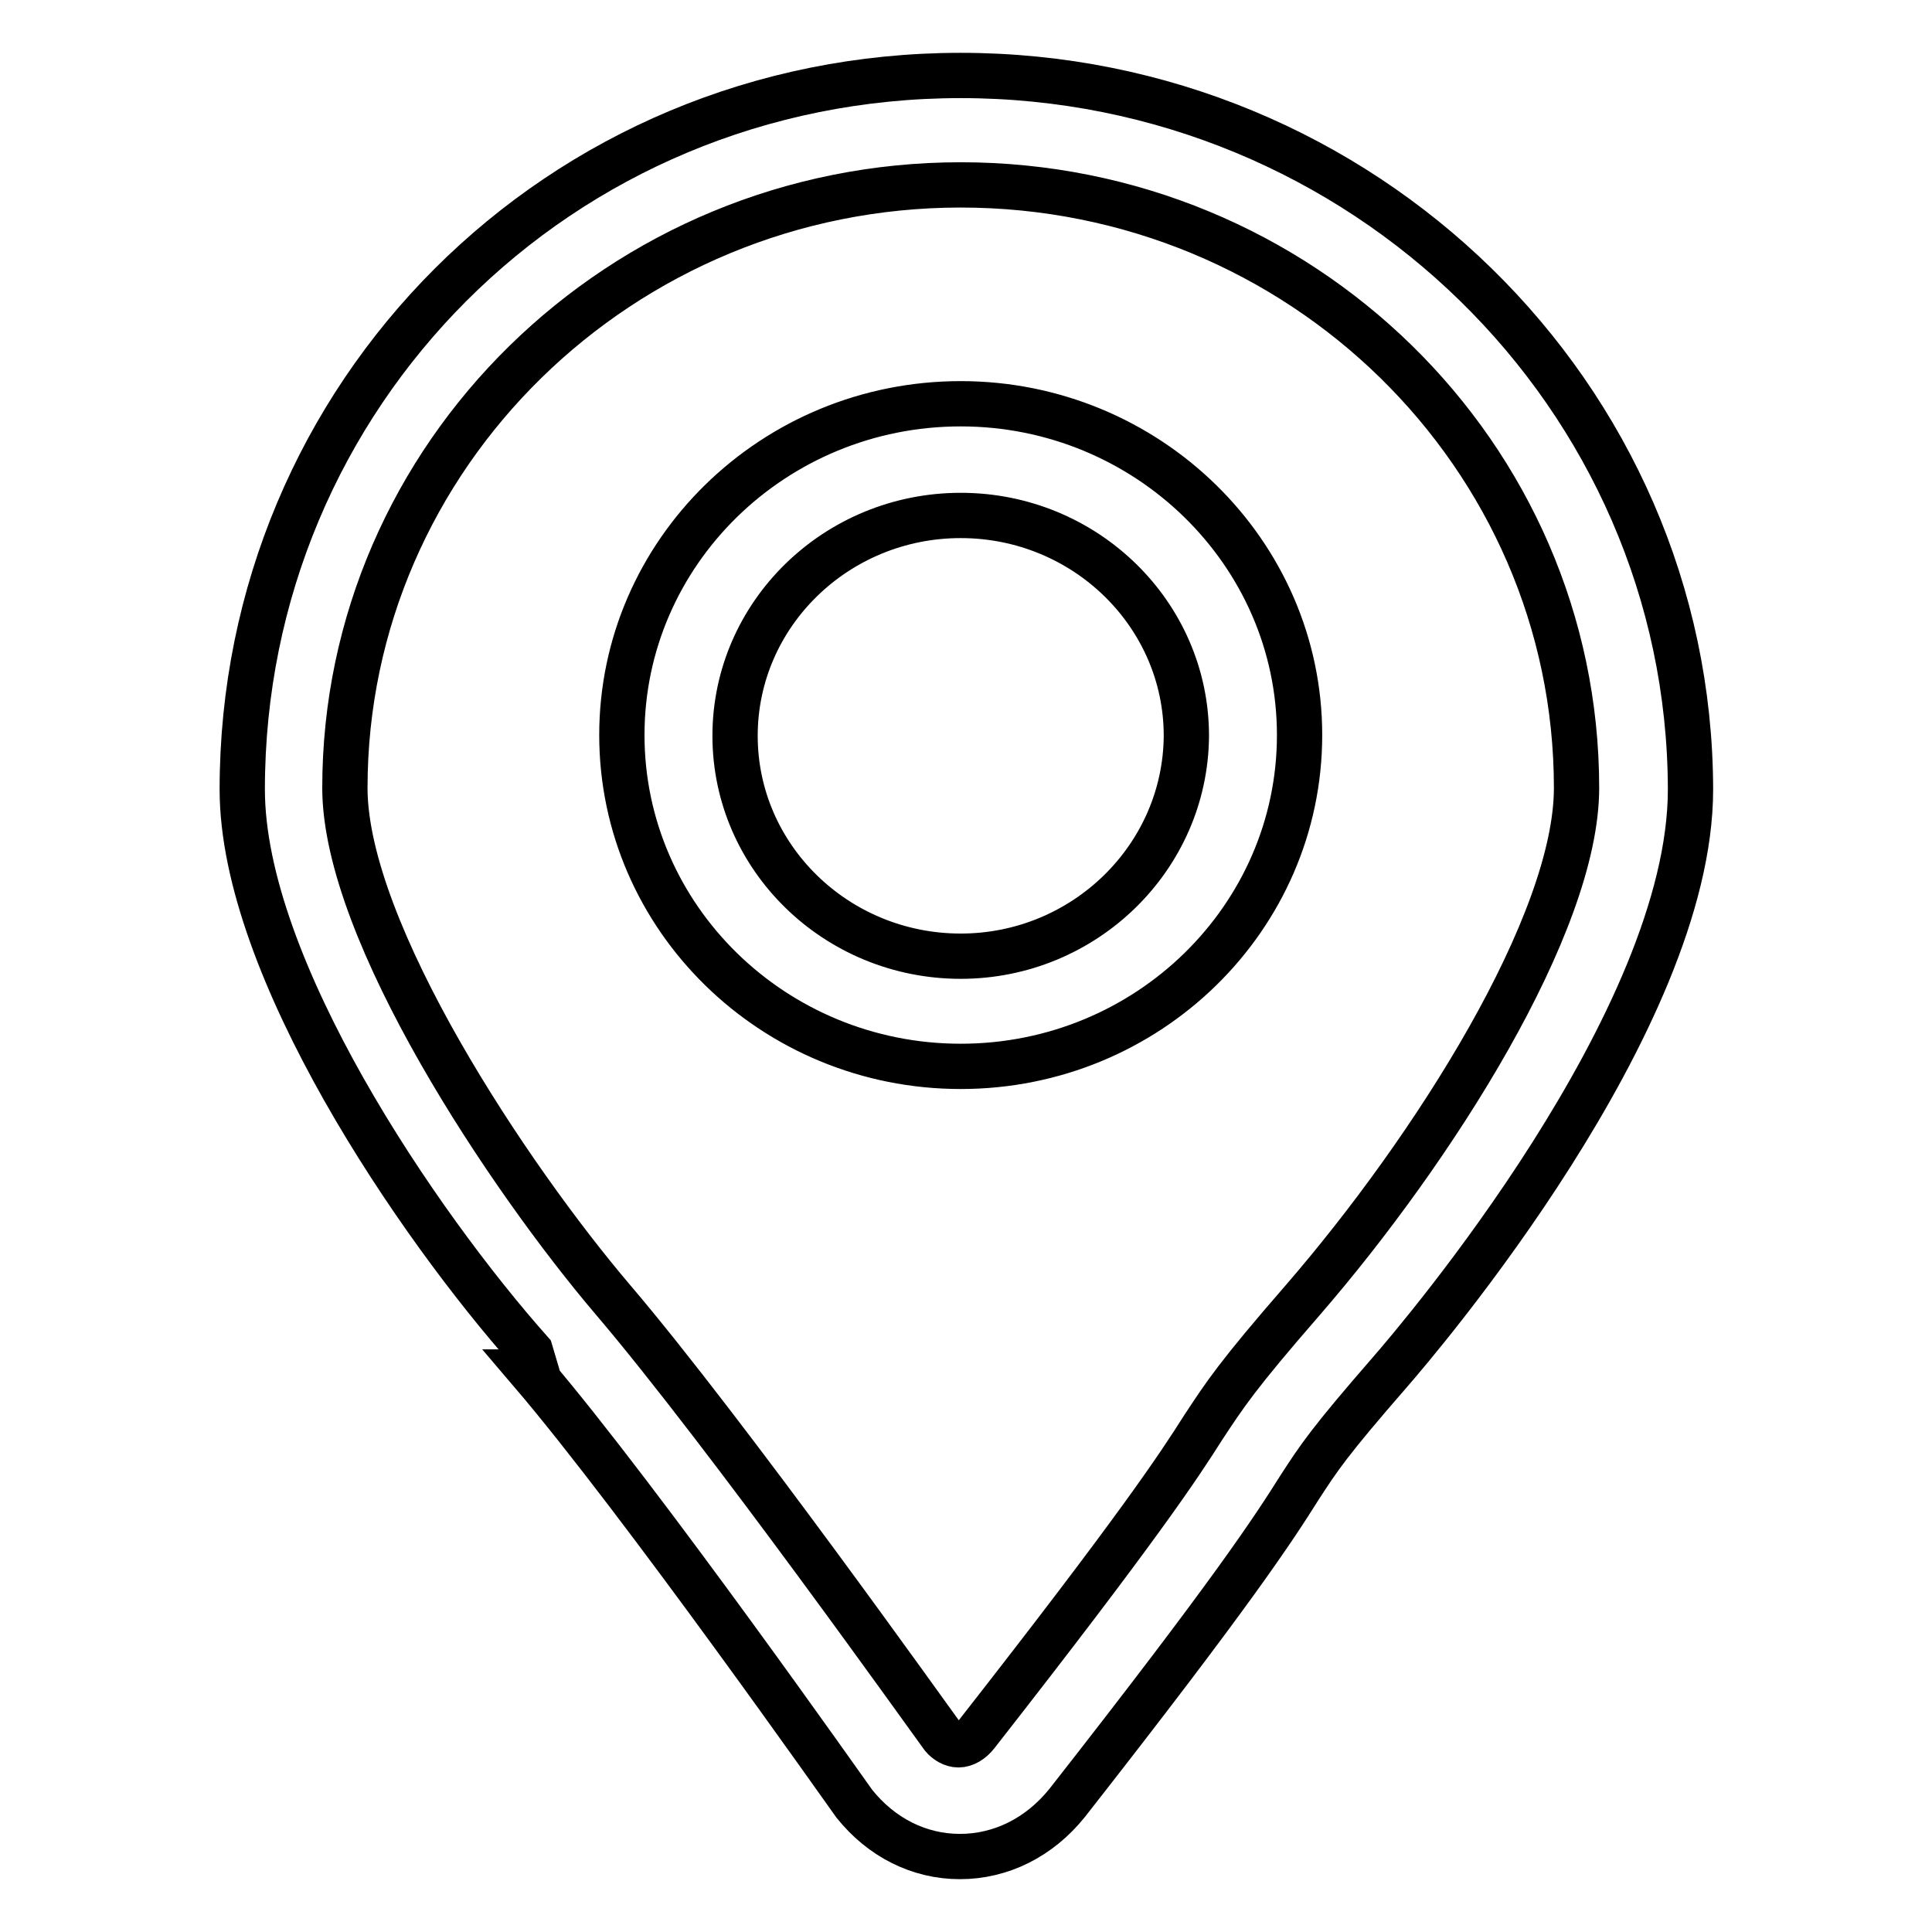 <?xml version="1.0" encoding="utf-8"?>
<!-- Svg Vector Icons : http://www.onlinewebfonts.com/icon -->
<!DOCTYPE svg PUBLIC "-//W3C//DTD SVG 1.1//EN" "http://www.w3.org/Graphics/SVG/1.1/DTD/svg11.dtd">
<svg version="1.1" xmlns="http://www.w3.org/2000/svg" xmlns:xlink="http://www.w3.org/1999/xlink" x="0px" y="0px" viewBox="0 0 256 256" enable-background="new 0 0 256 256" xml:space="preserve">
<g> <path stroke-width="6" fill-opacity="0" stroke="#000000"  d="M127.3,10C74,10,32.1,52.4,32.1,104.6c0,23.6,23.2,57.6,38.2,74.5v0l0.8,2.7l-0.7,0 c14.6,17.1,42.2,56.4,42.8,57.2c3.6,4.5,8.6,7,14,7c5.4,0,10.5-2.5,14.2-7.1c22.1-28.2,27.4-36.4,30.8-41.8c2.6-4,3.9-6,11.9-15.2 c4.1-4.7,39.9-46.7,39.9-77.3C223.9,52.4,180.5,10,127.3,10z M172.6,172.3c-8.7,10-10.3,12.5-13.2,16.9c-3.1,4.9-8.4,13-30,40.6 c-0.7,0.9-1.6,1.4-2.4,1.4c-0.8,0-1.6-0.5-2.1-1.1c-1.2-1.6-28.7-40.3-43.7-57.9c-13.7-16.1-35.5-48.7-35.5-67.8 c0-44,36.6-79.9,81.6-79.9c45,0,81.6,35.8,81.6,79.9C208.9,122.4,190,152.2,172.6,172.3z M127.3,53.5c-24.8,0-44.9,19.7-44.9,43.9 c0,24.2,20.1,43.9,44.9,43.9c24.8,0,44.9-19.7,44.9-43.9C172.2,73.2,152,53.5,127.3,53.5z M127.3,126.7 c-16.5,0-29.9-13.1-29.9-29.2c0-16.1,13.4-29.2,29.9-29.2c16.5,0,29.9,13.1,29.9,29.2C157.1,113.6,143.7,126.7,127.3,126.7z"/></g>
</svg>